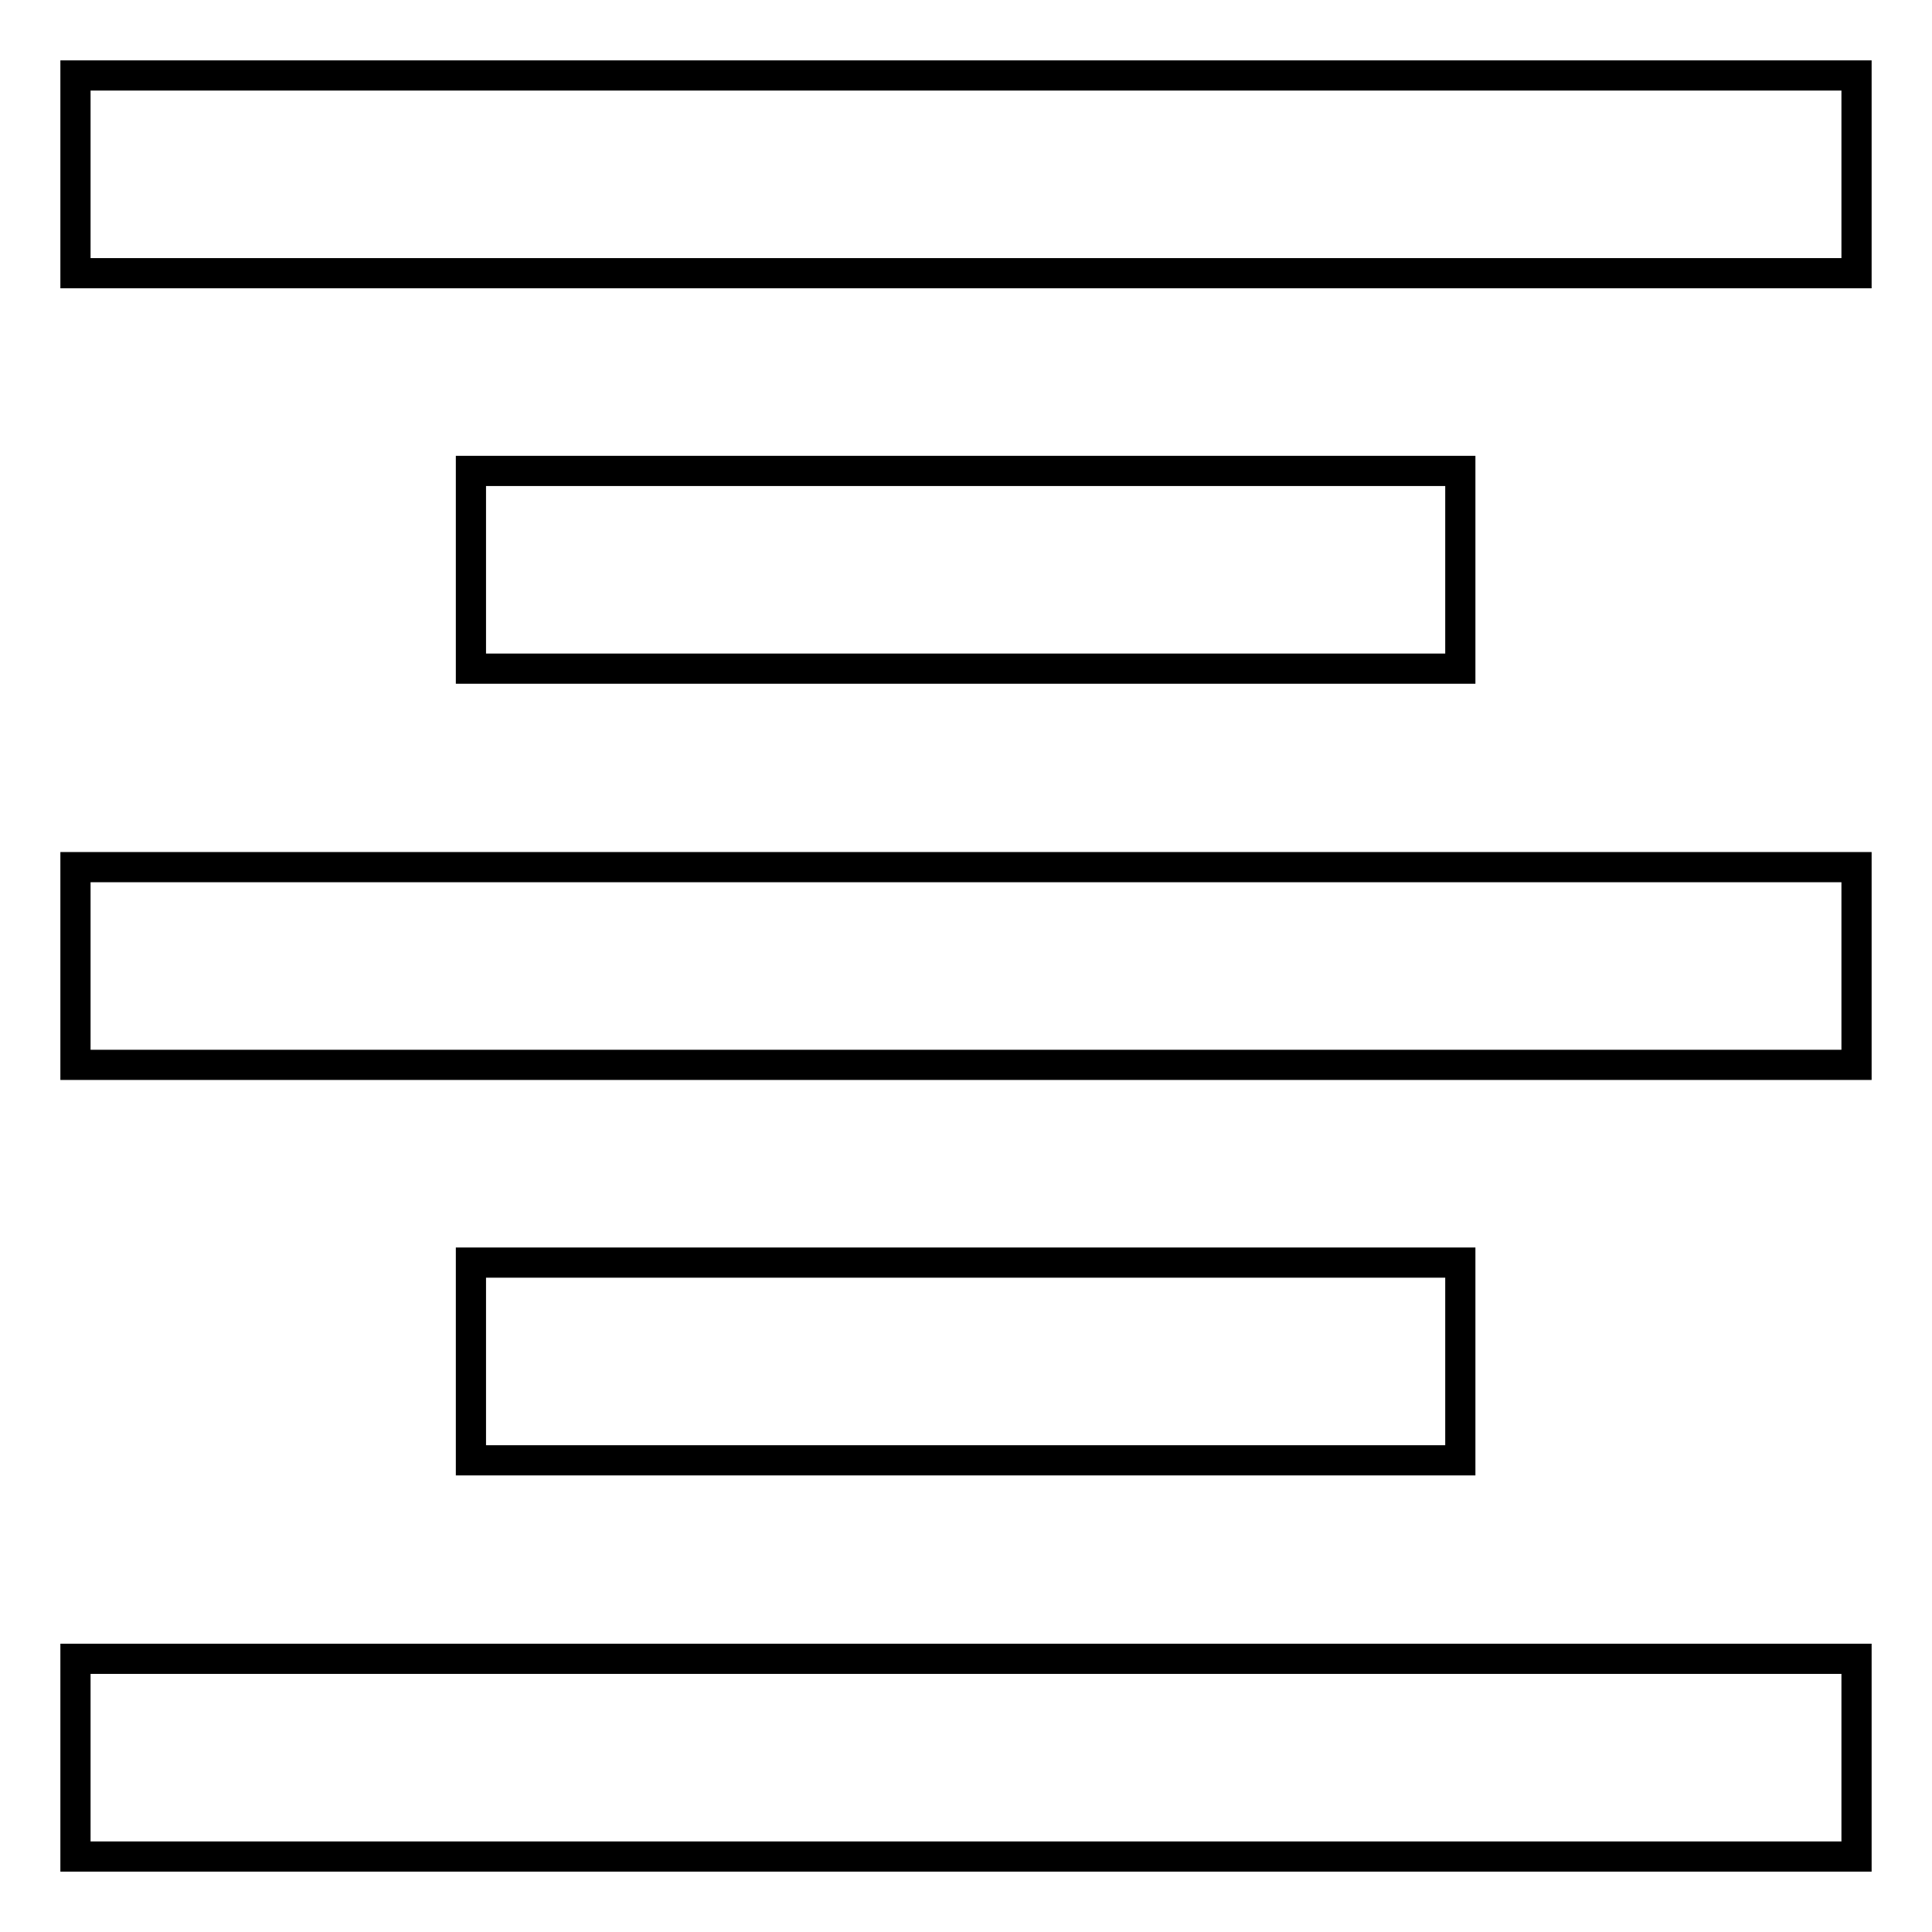 <?xml version="1.0" encoding="utf-8"?>
<!-- Svg Vector Icons : http://www.onlinewebfonts.com/icon -->
<!DOCTYPE svg PUBLIC "-//W3C//DTD SVG 1.1//EN" "http://www.w3.org/Graphics/SVG/1.1/DTD/svg11.dtd">
<svg version="1.1" xmlns="http://www.w3.org/2000/svg" xmlns:xlink="http://www.w3.org/1999/xlink" x="0px" y="0px" viewBox="0 0 256 256" enable-background="new 0 0 256 256" xml:space="preserve">
<g> <path stroke-width="4" fill-opacity="0" stroke="#000000"  d="M62.4,167.3v26.2h131.1v-26.2H62.4z M10,246h236v-26.2H10V246z M10,141.1h236v-26.2H10V141.1z M62.4,62.4 v26.2h131.1V62.4H62.4z M10,10v26.2h236V10H10z"/></g>
</svg>
